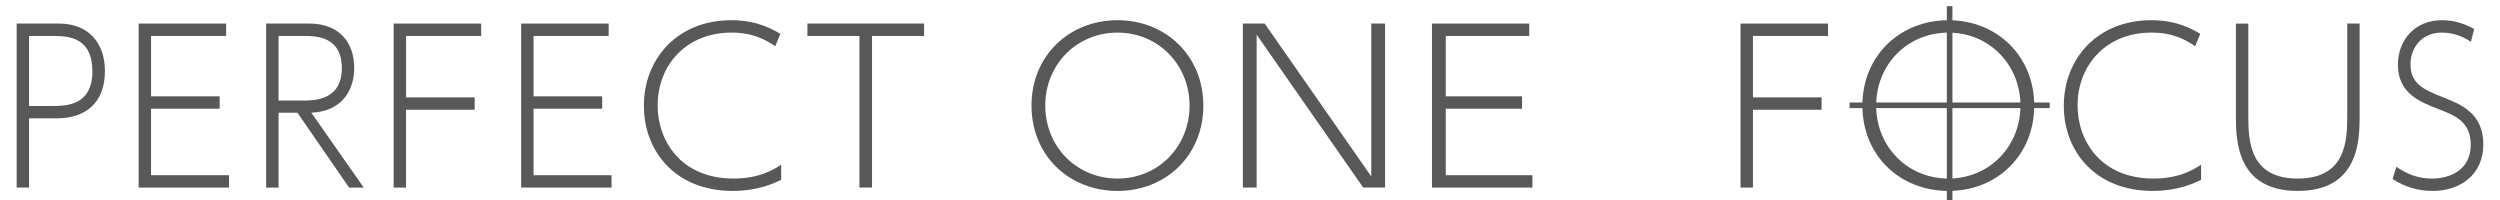 <?xml version="1.0" encoding="utf-8"?>
<!-- Generator: Adobe Illustrator 25.4.1, SVG Export Plug-In . SVG Version: 6.00 Build 0)  -->
<svg version="1.1" id="レイヤー_1" xmlns="http://www.w3.org/2000/svg" xmlns:xlink="http://www.w3.org/1999/xlink" x="0px"
	 y="0px" viewBox="0 0 300 24" style="enable-background:new 0 0 300 24;" xml:space="preserve">
<style type="text/css">
	.st0{fill:none;stroke:#040000;stroke-width:0.475;stroke-linecap:round;stroke-linejoin:round;stroke-miterlimit:10;}
	.st1{fill:#595757;}
</style>
<path class="st0" d="M150,20.41"/>
<path class="st0" d="M150,19.841"/>
<g>
	<path class="st0" d="M92.375,1.742"/>
	<g>
		<path class="st1" d="M218.587,11.687v1.484h-8.235v9.337h-1.488V2.828h10.501v1.484h-9.012v7.374H218.587z"/>
		<path class="st1" d="M233.81,2.426c5.823,0,10.298,4.303,10.298,10.243s-4.45,10.243-10.298,10.243
			c-5.823,0-10.323-4.253-10.323-10.243S228.014,2.426,233.81,2.426z M233.81,21.427c4.934,0,8.645-3.876,8.645-8.758
			s-3.737-8.756-8.645-8.756c-4.906,0-8.671,3.824-8.671,8.756C225.139,17.602,228.904,21.427,233.81,21.427z"/>
		<path class="st1" d="M264.132,21.577c-0.839,0.403-2.77,1.334-5.823,1.334c-6.814,0-10.653-4.706-10.653-10.219
			c0-5.661,4.041-10.267,10.501-10.267c3.153,0,5.008,1.134,5.873,1.635l-0.609,1.486c-1.171-0.781-2.646-1.635-5.264-1.635
			c-5.364,0-8.849,3.848-8.849,8.756c0,4.203,2.772,8.758,9.103,8.758c3.127,0,4.78-1.058,5.721-1.661V21.577z"/>
		<path class="st1" d="M283.155,2.828v11.174c0,2.943-0.16,8.909-7.433,8.909c-7.252,0-7.413-5.966-7.413-8.883v-11.2h1.488v11.124
			c0,2.993,0.182,7.474,5.925,7.474c5.788,0,5.947-4.529,5.947-7.474V2.828H283.155z"/>
		<path class="st1" d="M296.512,5.018c-0.594-0.379-1.739-1.106-3.5-1.106c-2.494,0-3.752,1.911-3.752,3.798
			c0,2.34,1.579,3.045,3.867,3.951C295.3,12.518,298,13.576,298,17.324c0,3.648-2.768,5.587-6.109,5.587
			c-1.692,0-3.34-0.477-4.782-1.434l0.458-1.458c1.258,0.854,2.563,1.408,4.277,1.408c2.128,0,4.644-1.008,4.644-4.053
			c0-2.793-1.898-3.524-3.912-4.303c-2.219-0.855-4.826-1.887-4.826-5.311c0-2.869,1.945-5.335,5.283-5.335
			c1.397,0,2.631,0.377,3.867,1.058L296.512,5.018z"/>
	</g>
	<g>
		<rect x="221.954" y="12.299" class="st1" width="24.009" height="0.672"/>
		<rect x="233.621" y="0.742" class="st1" width="0.672" height="23.785"/>
	</g>
	<g>
		<path class="st1" d="M7.079,2.828c3.546,0,5.513,2.342,5.513,5.687c0,3.8-2.288,5.687-5.81,5.687H3.487v8.306H2V2.828H7.079z
			 M6.187,12.718c1.692,0,4.896,0,4.896-4.153c0-4.253-3.09-4.253-4.896-4.253h-2.7v8.406H6.187z"/>
		<path class="st1" d="M26.36,11.561v1.484h-8.235v7.979h9.356v1.484H16.637V2.828h10.501v1.484h-9.012v7.248H26.36z"/>
		<path class="st1" d="M37.131,2.828c3.522,0,5.376,2.216,5.376,5.337c0,2.364-1.214,5.183-5.147,5.359l6.29,8.985h-1.761
			l-6.199-8.985h-2.264v8.985h-1.488V2.828H37.131z M33.426,4.313v7.753h3.019c1.167,0,4.576,0,4.576-3.876s-3.18-3.876-4.576-3.876
			H33.426z"/>
		<path class="st1" d="M56.962,11.687v1.484h-8.235v9.337h-1.488V2.828h10.501v1.484h-9.012v7.374H56.962z"/>
		<path class="st1" d="M72.263,11.561v1.484h-8.235v7.979h9.356v1.484H62.54V2.828H73.04v1.484h-9.012v7.248H72.263z"/>
		<path class="st1" d="M93.741,21.577c-0.839,0.403-2.77,1.334-5.823,1.334c-6.814,0-10.653-4.706-10.653-10.219
			c0-5.661,4.041-10.267,10.501-10.267c3.153,0,5.008,1.134,5.873,1.635l-0.61,1.486c-1.169-0.781-2.644-1.635-5.262-1.635
			c-5.364,0-8.849,3.848-8.849,8.756c0,4.203,2.772,8.758,9.103,8.758c3.127,0,4.78-1.058,5.721-1.661V21.577z"/>
		<path class="st1" d="M104.643,22.508h-1.51V4.313h-6.244V2.828h14v1.484h-6.246V22.508z"/>
		<path class="st1" d="M134.103,2.426c5.823,0,10.298,4.303,10.298,10.243s-4.45,10.243-10.298,10.243
			c-5.823,0-10.323-4.253-10.323-10.243S128.307,2.426,134.103,2.426z M134.103,21.427c4.934,0,8.645-3.876,8.645-8.758
			s-3.737-8.756-8.645-8.756c-4.906,0-8.671,3.824-8.671,8.756C125.432,17.602,129.197,21.427,134.103,21.427z"/>
		<path class="st1" d="M151.763,2.828l12.79,18.346V2.828h1.653v19.68h-2.62L150.798,4.162v18.346h-1.653V2.828H151.763z"/>
		<path class="st1" d="M182.645,11.561v1.484h-9.154v7.979h10.4v1.484h-12.054V2.828h11.672v1.484h-10.018v7.248H182.645z"/>
	</g>
</g>
</svg>
